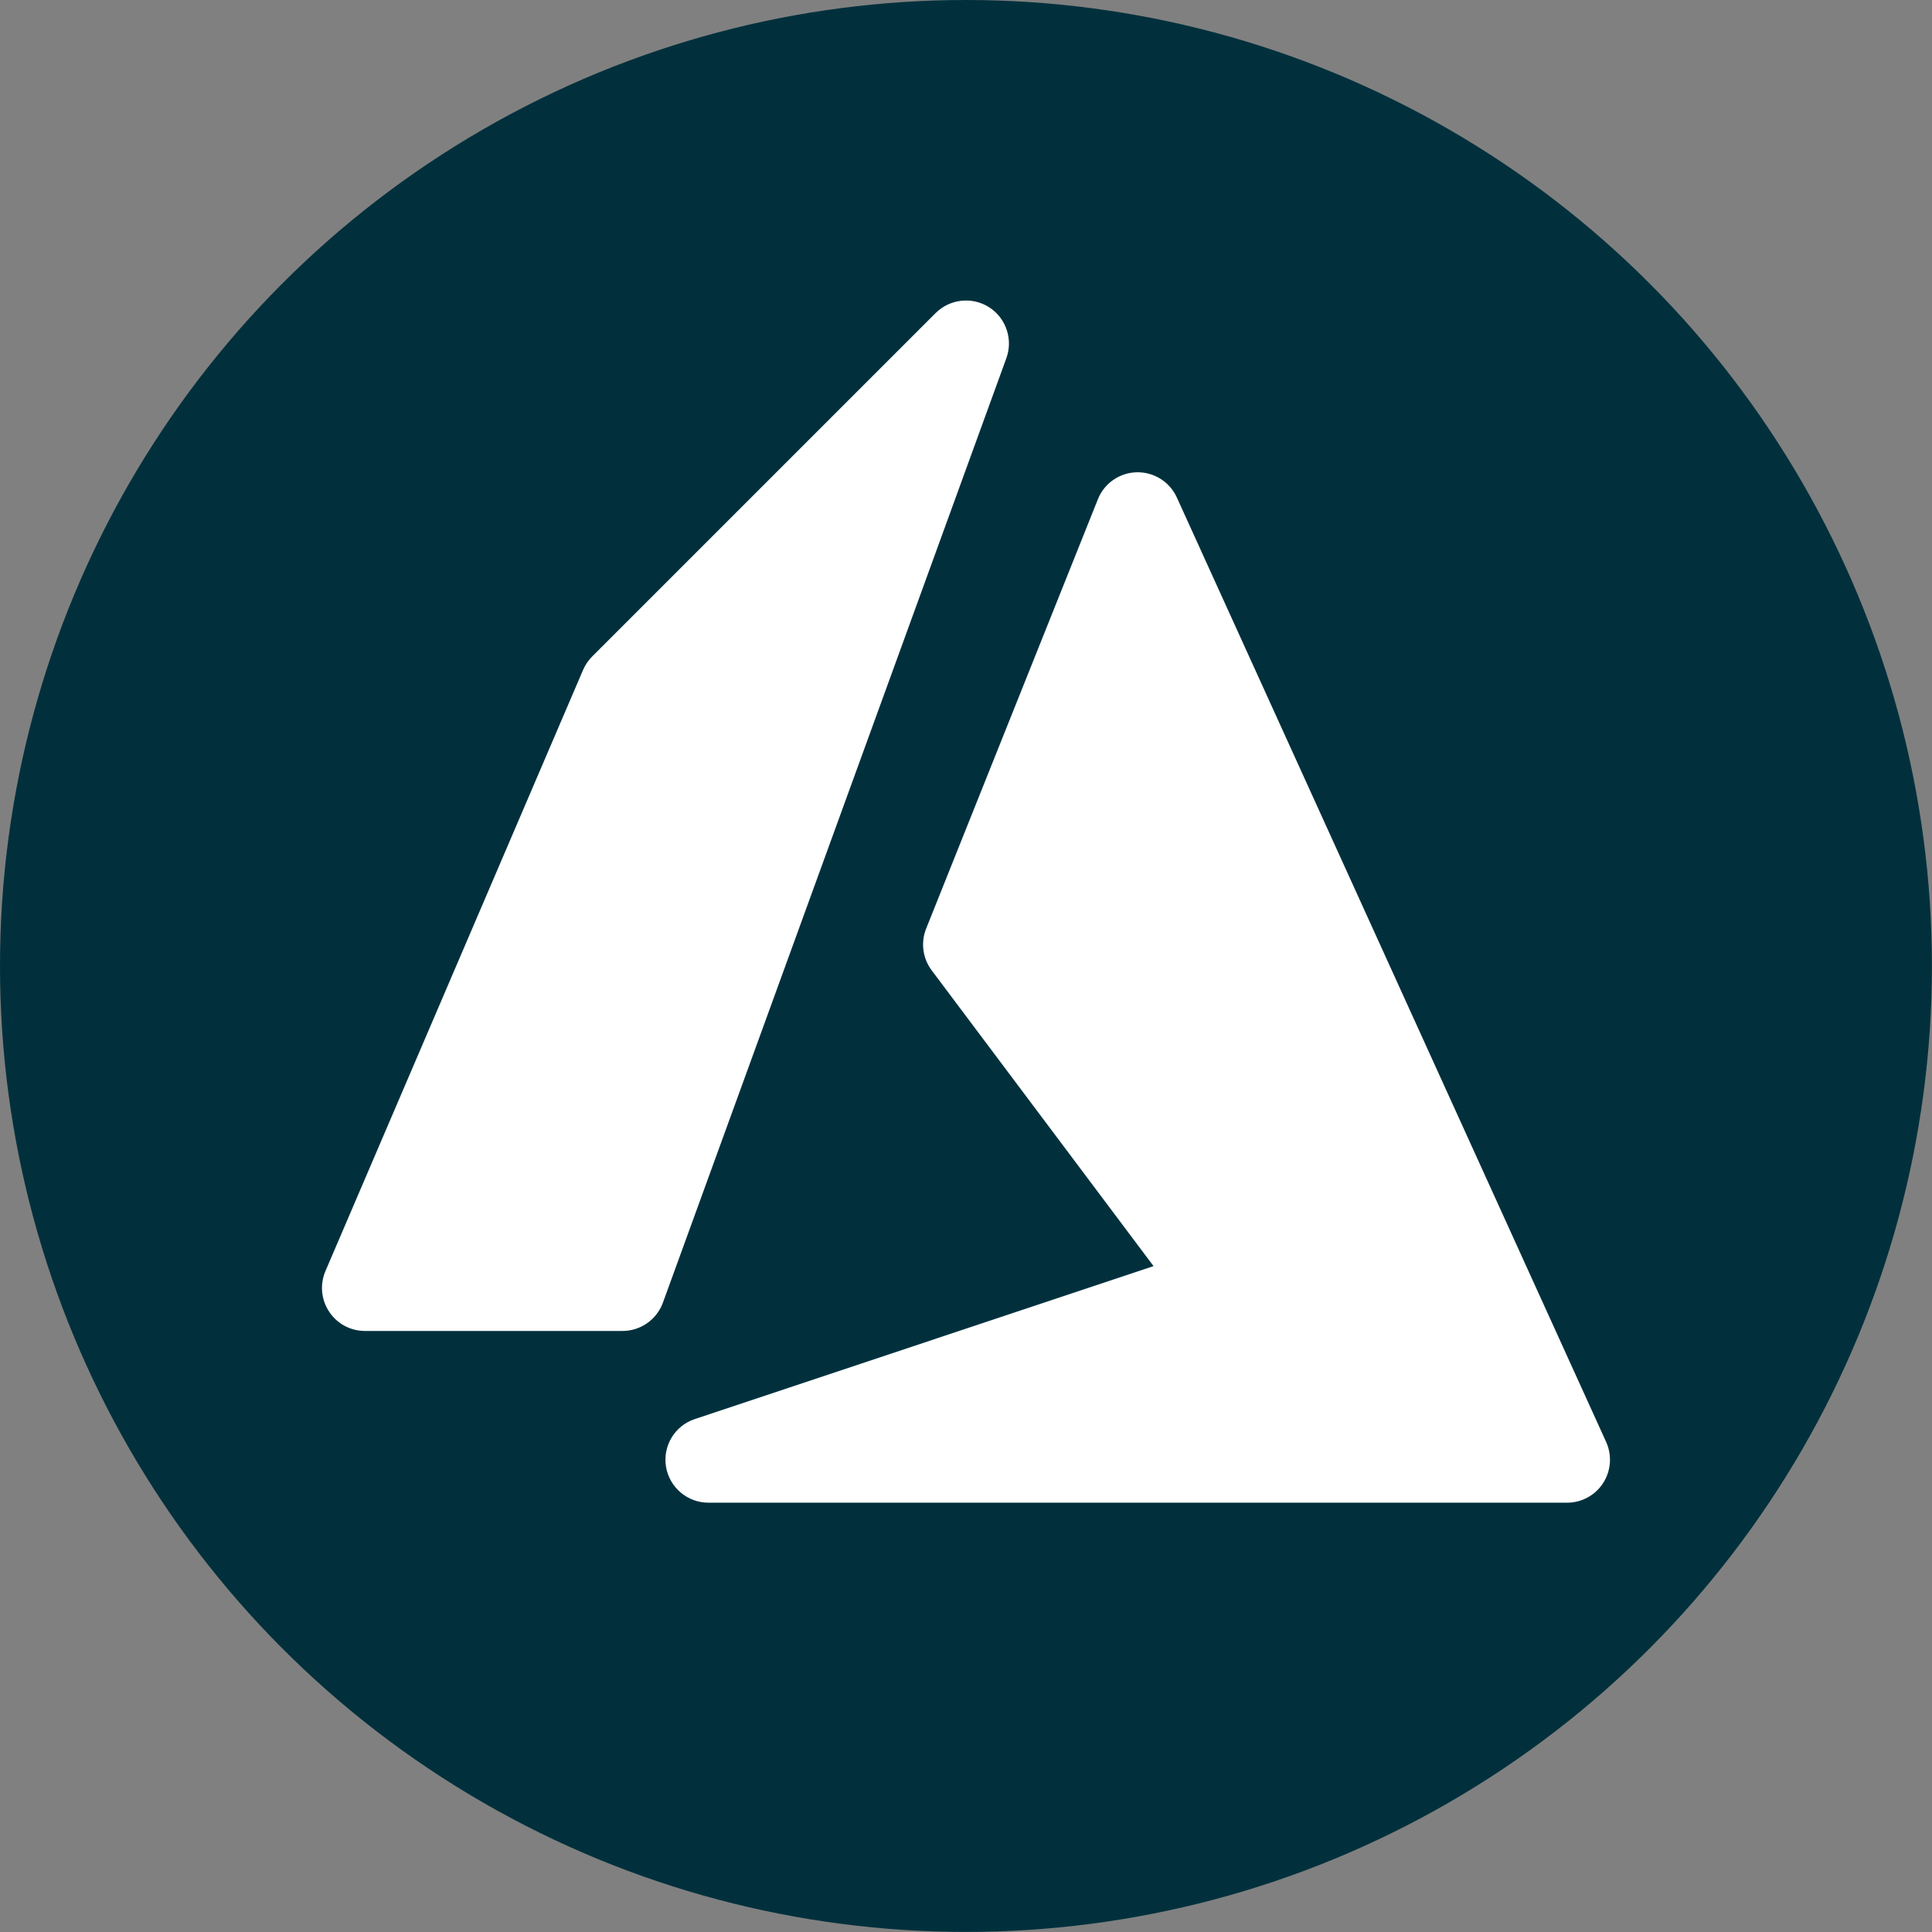 <?xml version="1.0" encoding="UTF-8" standalone="no"?>
<!DOCTYPE svg PUBLIC "-//W3C//DTD SVG 1.1//EN" "http://www.w3.org/Graphics/SVG/1.1/DTD/svg11.dtd">
<svg width="100%" height="100%" viewBox="0 0 128 128" version="1.1" xmlns="http://www.w3.org/2000/svg" xmlns:xlink="http://www.w3.org/1999/xlink" xml:space="preserve" xmlns:serif="http://www.serif.com/" style="fill-rule:evenodd;clip-rule:evenodd;stroke-linejoin:round;stroke-miterlimit:2;">
    <rect x="0" y="0" width="128" height="128" fill="#808080" stroke="none"/>
    <g transform="matrix(8.533,0,0,8.533,0,0)">
        <circle cx="7.5" cy="7.5" r="7.5" style="fill:rgb(1,48,60);"/>
    </g>
    <g transform="matrix(5.689,0,0,5.689,21.333,19.911)">
        <path d="M7.97,0.671C8.05,0.451 7.966,0.204 7.769,0.078C7.571,-0.048 7.312,-0.019 7.146,0.146L3.146,4.146C3.101,4.191 3.065,4.245 3.04,4.303L0.04,11.303C-0.026,11.458 -0.01,11.635 0.083,11.775C0.175,11.916 0.332,12 0.5,12L3.5,12C3.71,12 3.898,11.868 3.97,11.671L7.97,0.671Z" style="fill:white;fill-rule:nonzero;"/>
        <path d="M9.955,2.293C9.872,2.111 9.689,1.996 9.488,2C9.288,2.005 9.11,2.128 9.036,2.314L7.036,7.314C6.971,7.476 6.995,7.66 7.1,7.8L9.684,11.245L4.342,13.026C4.109,13.103 3.967,13.338 4.006,13.58C4.046,13.822 4.255,14 4.5,14L14.5,14C14.67,14 14.828,13.914 14.92,13.771C15.012,13.628 15.025,13.448 14.955,13.293L9.955,2.293Z" style="fill:white;fill-rule:nonzero;"/>
    </g>
</svg>
